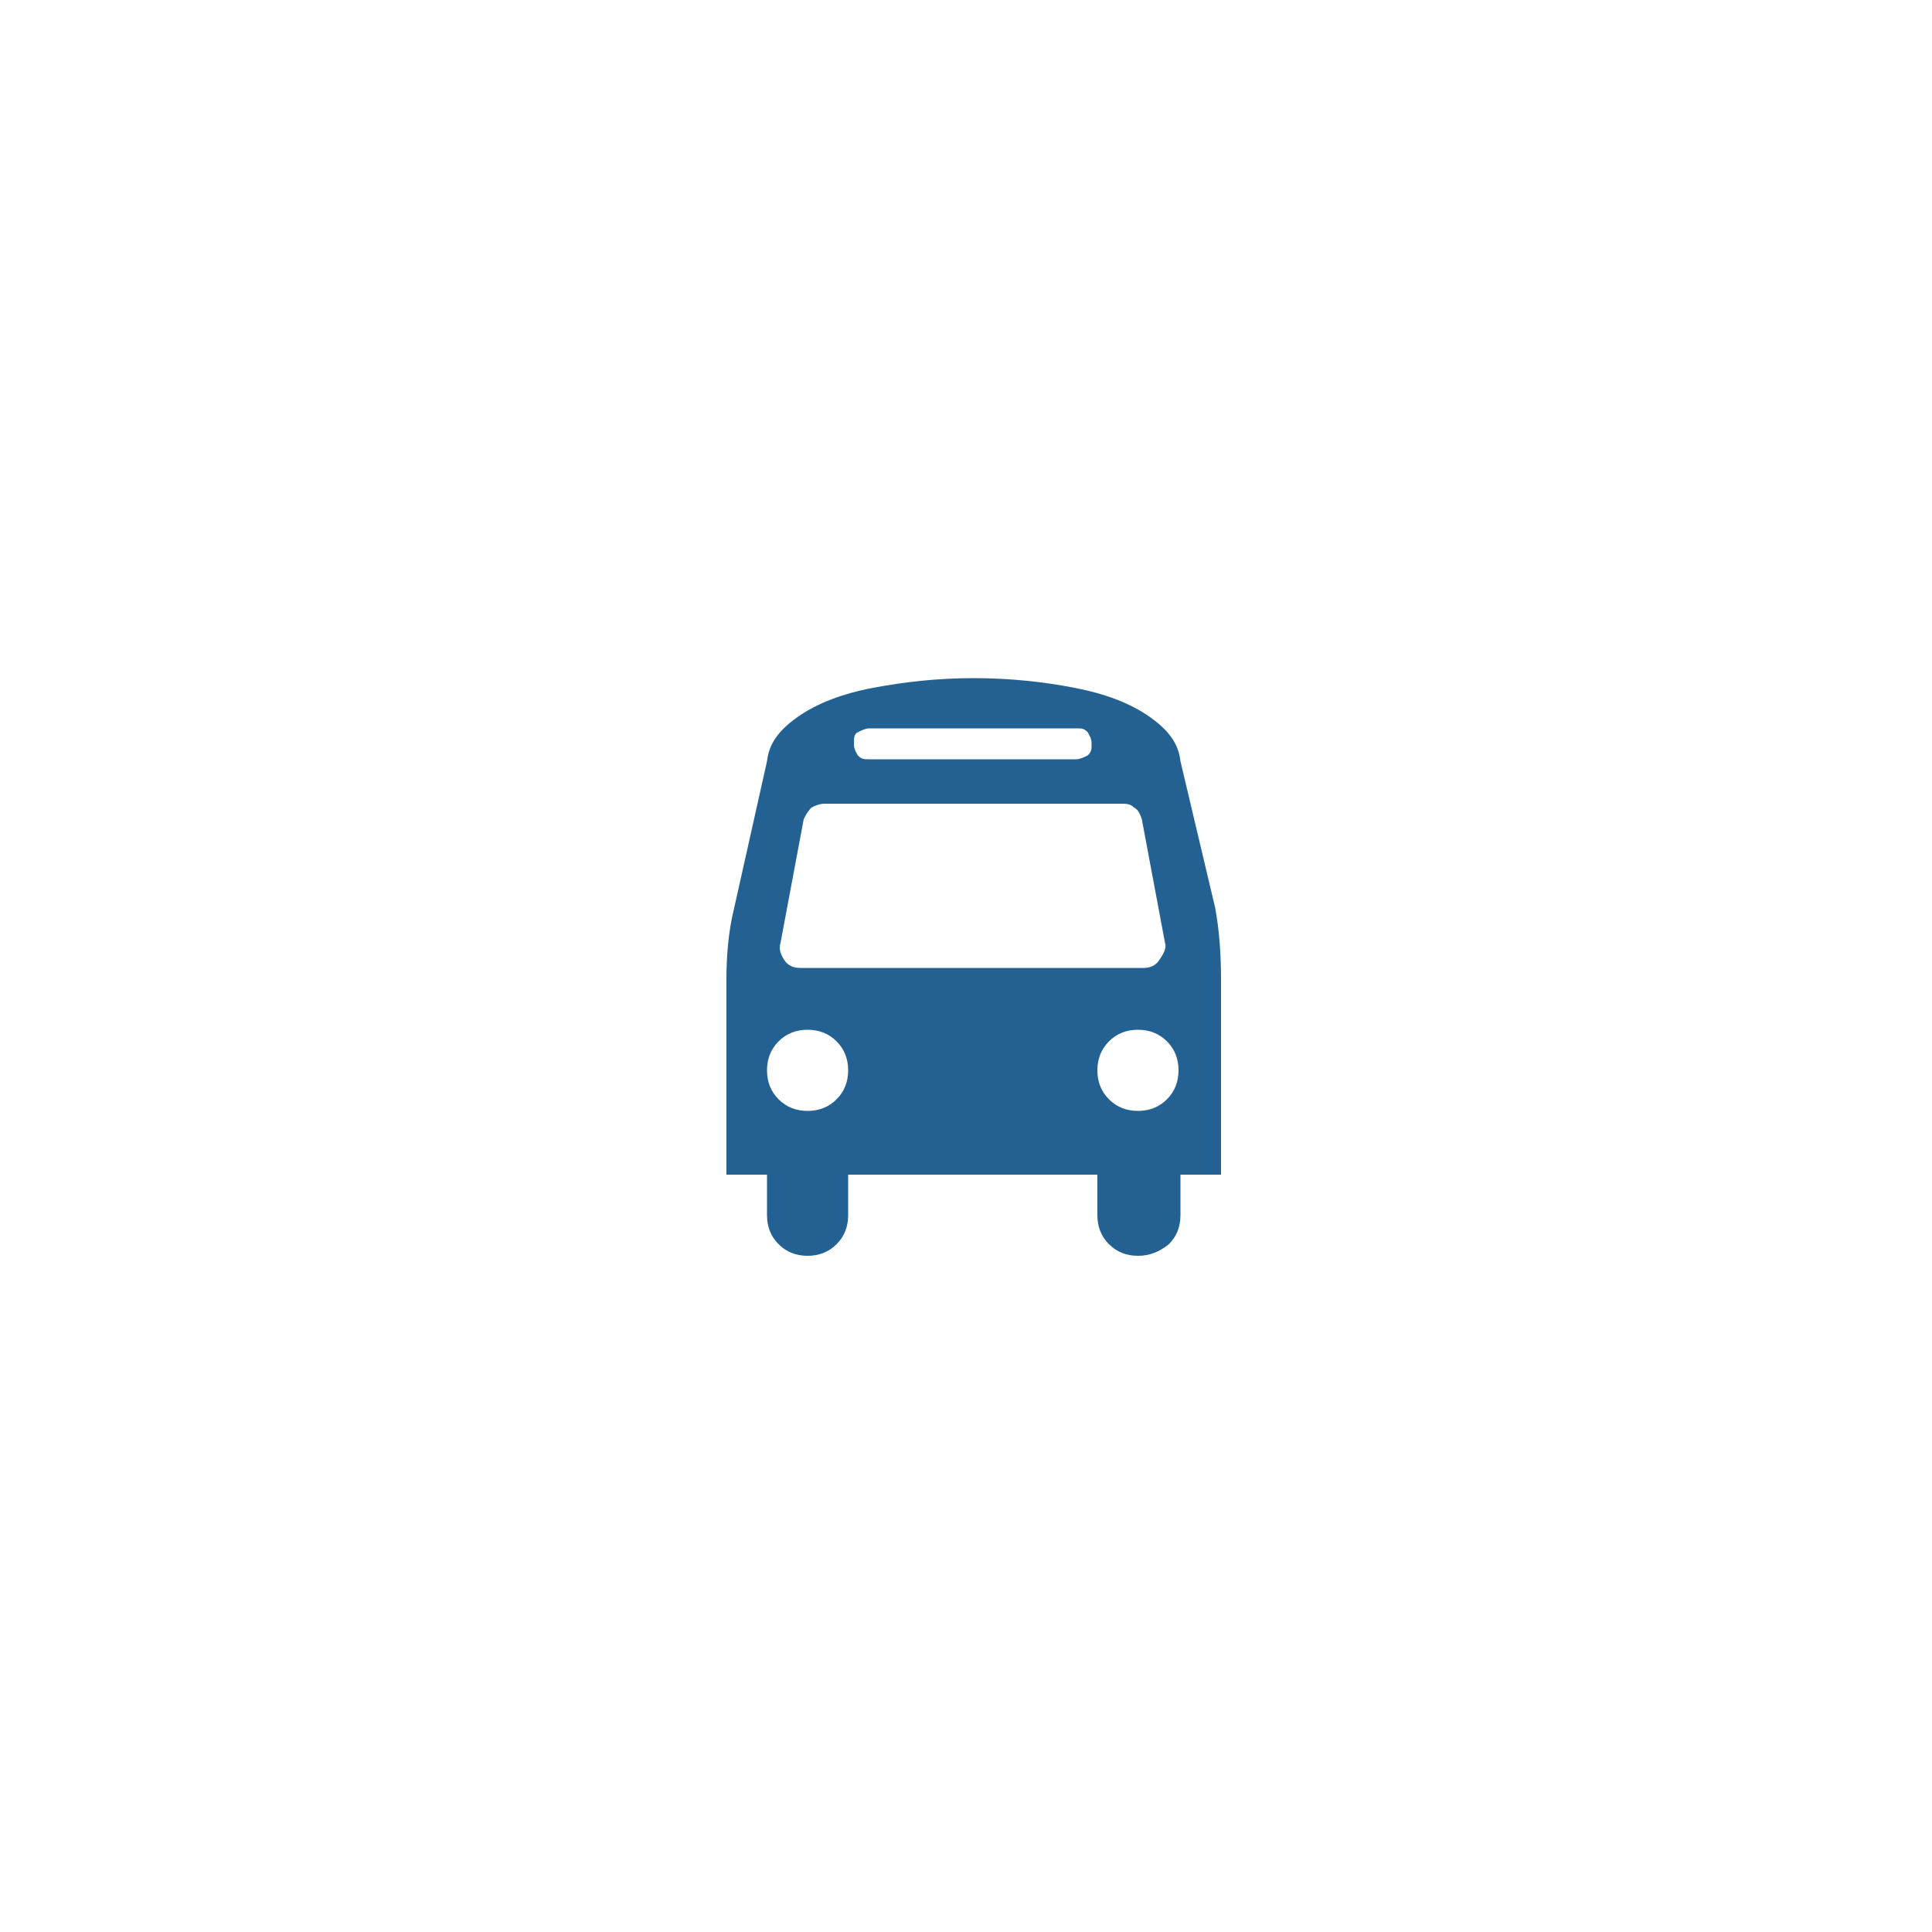 <?xml version="1.0" encoding="utf-8"?>
<!-- Generator: Adobe Illustrator 19.2.1, SVG Export Plug-In . SVG Version: 6.00 Build 0)  -->
<svg version="1.1" id="Layer_1" xmlns="http://www.w3.org/2000/svg" xmlns:xlink="http://www.w3.org/1999/xlink" x="0px" y="0px"
	 viewBox="0 0 100 100" style="enable-background:new 0 0 100 100;" xml:space="preserve">
<style type="text/css">
	.st0{fill:#236192;}
</style>
<title>utensils</title>
<g>
	<path class="st0" d="M169-36.8c0,0.7-0.2,1.3-0.7,1.8l-9.7,9.7c-0.5,0.5-1.1,0.7-1.8,0.7c-0.7,0-1.3-0.2-1.8-0.7l-14.2-14.2
		c-0.5-0.5-0.9-1.2-1.3-2c-0.3-0.8-0.5-1.6-0.5-2.3V-52c0-0.7,0.3-1.3,0.8-1.8c0.5-0.5,1.1-0.8,1.8-0.8h8.2c0.7,0,1.5,0.2,2.3,0.5
		c0.8,0.3,1.5,0.8,2,1.3l14.2,14.1C168.8-38.1,169-37.5,169-36.8z M147.1-46.4c0.5-0.5,0.7-1.1,0.7-1.8c0-0.7-0.2-1.3-0.7-1.8
		s-1.1-0.7-1.8-0.7c-0.7,0-1.3,0.2-1.8,0.7c-0.5,0.5-0.7,1.1-0.7,1.8c0,0.7,0.2,1.3,0.7,1.8c0.5,0.5,1.1,0.7,1.8,0.7
		C146-45.7,146.6-45.9,147.1-46.4z"/>
</g>
<g>
	<path class="st0" d="M-217.4,69.3c0.1,0,0.3,0.1,0.4,0.2c0.1,0.1,0.2,0.2,0.2,0.4v24.6c0,0.2-0.1,0.4-0.3,0.5l-8,4.3
		c-0.1,0-0.2,0.1-0.3,0.1c-0.1,0-0.3-0.1-0.4-0.2c-0.1-0.1-0.2-0.2-0.2-0.4V74.1c0-0.2,0.1-0.4,0.3-0.5l8-4.3
		C-217.6,69.3-217.5,69.3-217.4,69.3z M-215.3,69.3c0.1,0,0.2,0,0.2,0l8.6,4.3c0.2,0.1,0.3,0.3,0.3,0.5v24.6c0,0.1-0.1,0.3-0.2,0.4
		c-0.1,0.1-0.2,0.2-0.4,0.2c-0.1,0-0.2,0-0.2-0.1l-8.6-4.3c-0.2-0.1-0.3-0.3-0.3-0.5V69.8c0-0.1,0.1-0.3,0.2-0.4
		C-215.6,69.3-215.4,69.3-215.3,69.3z M-196.5,69.3c0.1,0,0.3,0.1,0.4,0.2c0.1,0.1,0.2,0.2,0.2,0.4v24.6c0,0.2-0.1,0.4-0.3,0.5
		l-8,4.3c-0.1,0-0.2,0.1-0.3,0.1c-0.1,0-0.3-0.1-0.4-0.2c-0.1-0.1-0.2-0.2-0.2-0.4V74.1c0-0.2,0.1-0.4,0.3-0.5l8-4.3
		C-196.7,69.3-196.6,69.3-196.5,69.3z"/>
</g>
<g>
	<path class="st0" d="M-139.6,98.2c1.5,1.5,2.2,3.2,2.2,5.3s-0.7,3.8-2.2,5.3c-1.5,1.5-3.2,2.2-5.3,2.2s-3.8-0.7-5.3-2.2
		c-1.5-1.5-2.2-3.2-2.2-5.3c0-1.1,0.2-2.1,0.7-3.1c0.4-1,1.1-1.8,1.8-2.5l-1.1-1.6l-5.9,7.9c-0.2,0.3-0.5,0.4-0.9,0.4h-3.3
		c-0.3,1.8-1.1,3.4-2.5,4.6c-1.4,1.2-3,1.8-4.9,1.8c-2.1,0-3.8-0.7-5.3-2.2c-1.5-1.5-2.2-3.2-2.2-5.3s0.7-3.8,2.2-5.3
		c1.5-1.5,3.2-2.2,5.3-2.2c1.3,0,2.5,0.3,3.6,0.9l2.3-3.1h-3.8c-0.3,0-0.5-0.1-0.8-0.3c-0.2-0.2-0.3-0.5-0.3-0.8s0.1-0.5,0.3-0.8
		c0.2-0.2,0.5-0.3,0.8-0.3h6.4v2.1h7.3l-1.4-2.1h-3.7c-0.3,0-0.5-0.1-0.8-0.3s-0.3-0.5-0.3-0.8c0-0.3,0.1-0.5,0.3-0.8
		s0.5-0.3,0.8-0.3h4.3c0.4,0,0.7,0.2,0.9,0.5l4.5,6.7c1-0.5,2.1-0.7,3.2-0.7C-142.9,96-141.1,96.7-139.6,98.2z M-163.2,104.6h-5.3
		c-0.4,0-0.8-0.2-1-0.6c-0.2-0.4-0.2-0.8,0.1-1.1l3.1-4.2c-0.7-0.3-1.5-0.5-2.3-0.5c-1.5,0-2.7,0.5-3.8,1.6c-1,1-1.6,2.3-1.6,3.8
		s0.5,2.7,1.6,3.8c1,1,2.3,1.6,3.8,1.6c1.3,0,2.4-0.4,3.4-1.2C-164.1,106.8-163.5,105.8-163.2,104.6z M-166.4,102.4h3.1
		c-0.2-0.9-0.6-1.8-1.3-2.5L-166.4,102.4z M-158.3,102.4l4.8-6.4h-8l-1.7,2.2c1.2,1.1,1.9,2.6,2.1,4.2H-158.3z M-141.1,107.3
		c1-1,1.6-2.3,1.6-3.8s-0.5-2.7-1.6-3.8c-1-1-2.3-1.6-3.8-1.6c-0.7,0-1.3,0.1-2,0.4l2.9,4.4c0.2,0.3,0.2,0.5,0.2,0.8
		s-0.2,0.5-0.5,0.7c-0.2,0.1-0.4,0.2-0.6,0.2c-0.4,0-0.7-0.2-0.9-0.5l-2.9-4.4c-1,1.1-1.6,2.3-1.6,3.8c0,1.5,0.5,2.7,1.6,3.8
		c1,1,2.3,1.6,3.8,1.6S-142.2,108.3-141.1,107.3z"/>
</g>
<g>
	<path class="st0" d="M-170-89.8c0,0.9-0.3,1.7-0.8,2.5s-1.2,1.5-2,2.1c-4.2,2.9-6.8,4.7-7.8,5.4c-0.1,0.1-0.3,0.2-0.7,0.5
		s-0.7,0.5-0.9,0.6c-0.2,0.2-0.5,0.3-0.9,0.5c-0.3,0.2-0.7,0.4-1,0.5c-0.3,0.1-0.6,0.2-0.8,0.2h0h0c-0.3,0-0.5-0.1-0.8-0.2
		c-0.3-0.1-0.6-0.3-1-0.5c-0.3-0.2-0.6-0.4-0.9-0.5c-0.2-0.2-0.5-0.4-0.9-0.6c-0.4-0.3-0.6-0.4-0.7-0.5c-1-0.7-2.5-1.7-4.4-3.1
		c-1.9-1.3-3.1-2.1-3.4-2.4c-0.7-0.5-1.3-1.1-2-1.9c-0.6-0.8-0.9-1.6-0.9-2.3c0-0.9,0.2-1.6,0.7-2.2c0.5-0.6,1.1-0.9,2-0.9h24.6
		c0.7,0,1.4,0.3,1.9,0.8C-170.3-91.1-170-90.5-170-89.8z M-170-84.8v13.3c0,0.7-0.3,1.4-0.8,1.9c-0.5,0.5-1.2,0.8-1.9,0.8h-24.6
		c-0.7,0-1.4-0.3-1.9-0.8c-0.5-0.5-0.8-1.2-0.8-1.9v-13.3c0.5,0.5,1.1,1,1.7,1.5c4,2.7,6.8,4.7,8.3,5.8c0.6,0.5,1.2,0.8,1.5,1.1
		s0.9,0.5,1.6,0.8s1.3,0.4,1.8,0.4h0h0c0.6,0,1.2-0.1,1.8-0.4c0.7-0.3,1.2-0.5,1.6-0.8c0.4-0.3,0.9-0.6,1.5-1.1
		c1.9-1.4,4.7-3.3,8.3-5.8C-171-83.8-170.5-84.3-170-84.8z"/>
</g>
<g>
	<path class="st0" d="M63.2,50.7v10.1h-2.1v2.1c0,0.6-0.2,1.1-0.6,1.5C60,64.8,59.5,65,58.9,65c-0.6,0-1.1-0.2-1.5-0.6
		c-0.4-0.4-0.6-0.9-0.6-1.5v-2.1H43.9v2.1c0,0.6-0.2,1.1-0.6,1.5c-0.4,0.4-0.9,0.6-1.5,0.6c-0.6,0-1.1-0.2-1.5-0.6
		c-0.4-0.4-0.6-0.9-0.6-1.5v-2.1h-2.1V50.7c0-1.2,0.1-2.5,0.4-3.7l1.7-7.6c0.1-0.9,0.6-1.6,1.6-2.3c1-0.7,2.3-1.2,3.9-1.5
		c1.6-0.3,3.3-0.5,5.2-0.5c1.9,0,3.7,0.2,5.2,0.5c1.6,0.3,2.9,0.8,3.9,1.5c1,0.7,1.5,1.4,1.6,2.3l1.8,7.6
		C63.1,48.1,63.2,49.3,63.2,50.7z M43.3,56.9c0.4-0.4,0.6-0.9,0.6-1.5c0-0.6-0.2-1.1-0.6-1.5s-0.9-0.6-1.5-0.6
		c-0.6,0-1.1,0.2-1.5,0.6s-0.6,0.9-0.6,1.5c0,0.6,0.2,1.1,0.6,1.5c0.4,0.4,0.9,0.6,1.5,0.6C42.4,57.5,42.9,57.3,43.3,56.9z
		 M60.3,48.8l-1.2-6.4c-0.1-0.3-0.2-0.5-0.4-0.6c-0.2-0.2-0.4-0.2-0.7-0.2H42.7c-0.3,0-0.5,0.1-0.7,0.2c-0.2,0.2-0.3,0.4-0.4,0.6
		l-1.2,6.4c-0.1,0.3,0,0.6,0.2,0.9c0.2,0.3,0.5,0.4,0.8,0.4h17.8c0.3,0,0.6-0.1,0.8-0.4S60.4,49.1,60.3,48.8z M56.3,39.1
		c0.2-0.2,0.2-0.3,0.2-0.6s-0.1-0.4-0.2-0.6c-0.2-0.2-0.3-0.2-0.6-0.2H45c-0.2,0-0.4,0.1-0.6,0.2s-0.2,0.3-0.2,0.6s0.1,0.4,0.2,0.6
		c0.2,0.2,0.3,0.2,0.6,0.2h10.7C55.9,39.3,56.1,39.2,56.3,39.1z M60.4,56.9c0.4-0.4,0.6-0.9,0.6-1.5c0-0.6-0.2-1.1-0.6-1.5
		c-0.4-0.4-0.9-0.6-1.5-0.6c-0.6,0-1.1,0.2-1.5,0.6s-0.6,0.9-0.6,1.5c0,0.6,0.2,1.1,0.6,1.5c0.4,0.4,0.9,0.6,1.5,0.6
		C59.5,57.5,60,57.3,60.4,56.9z"/>
</g>
</svg>
